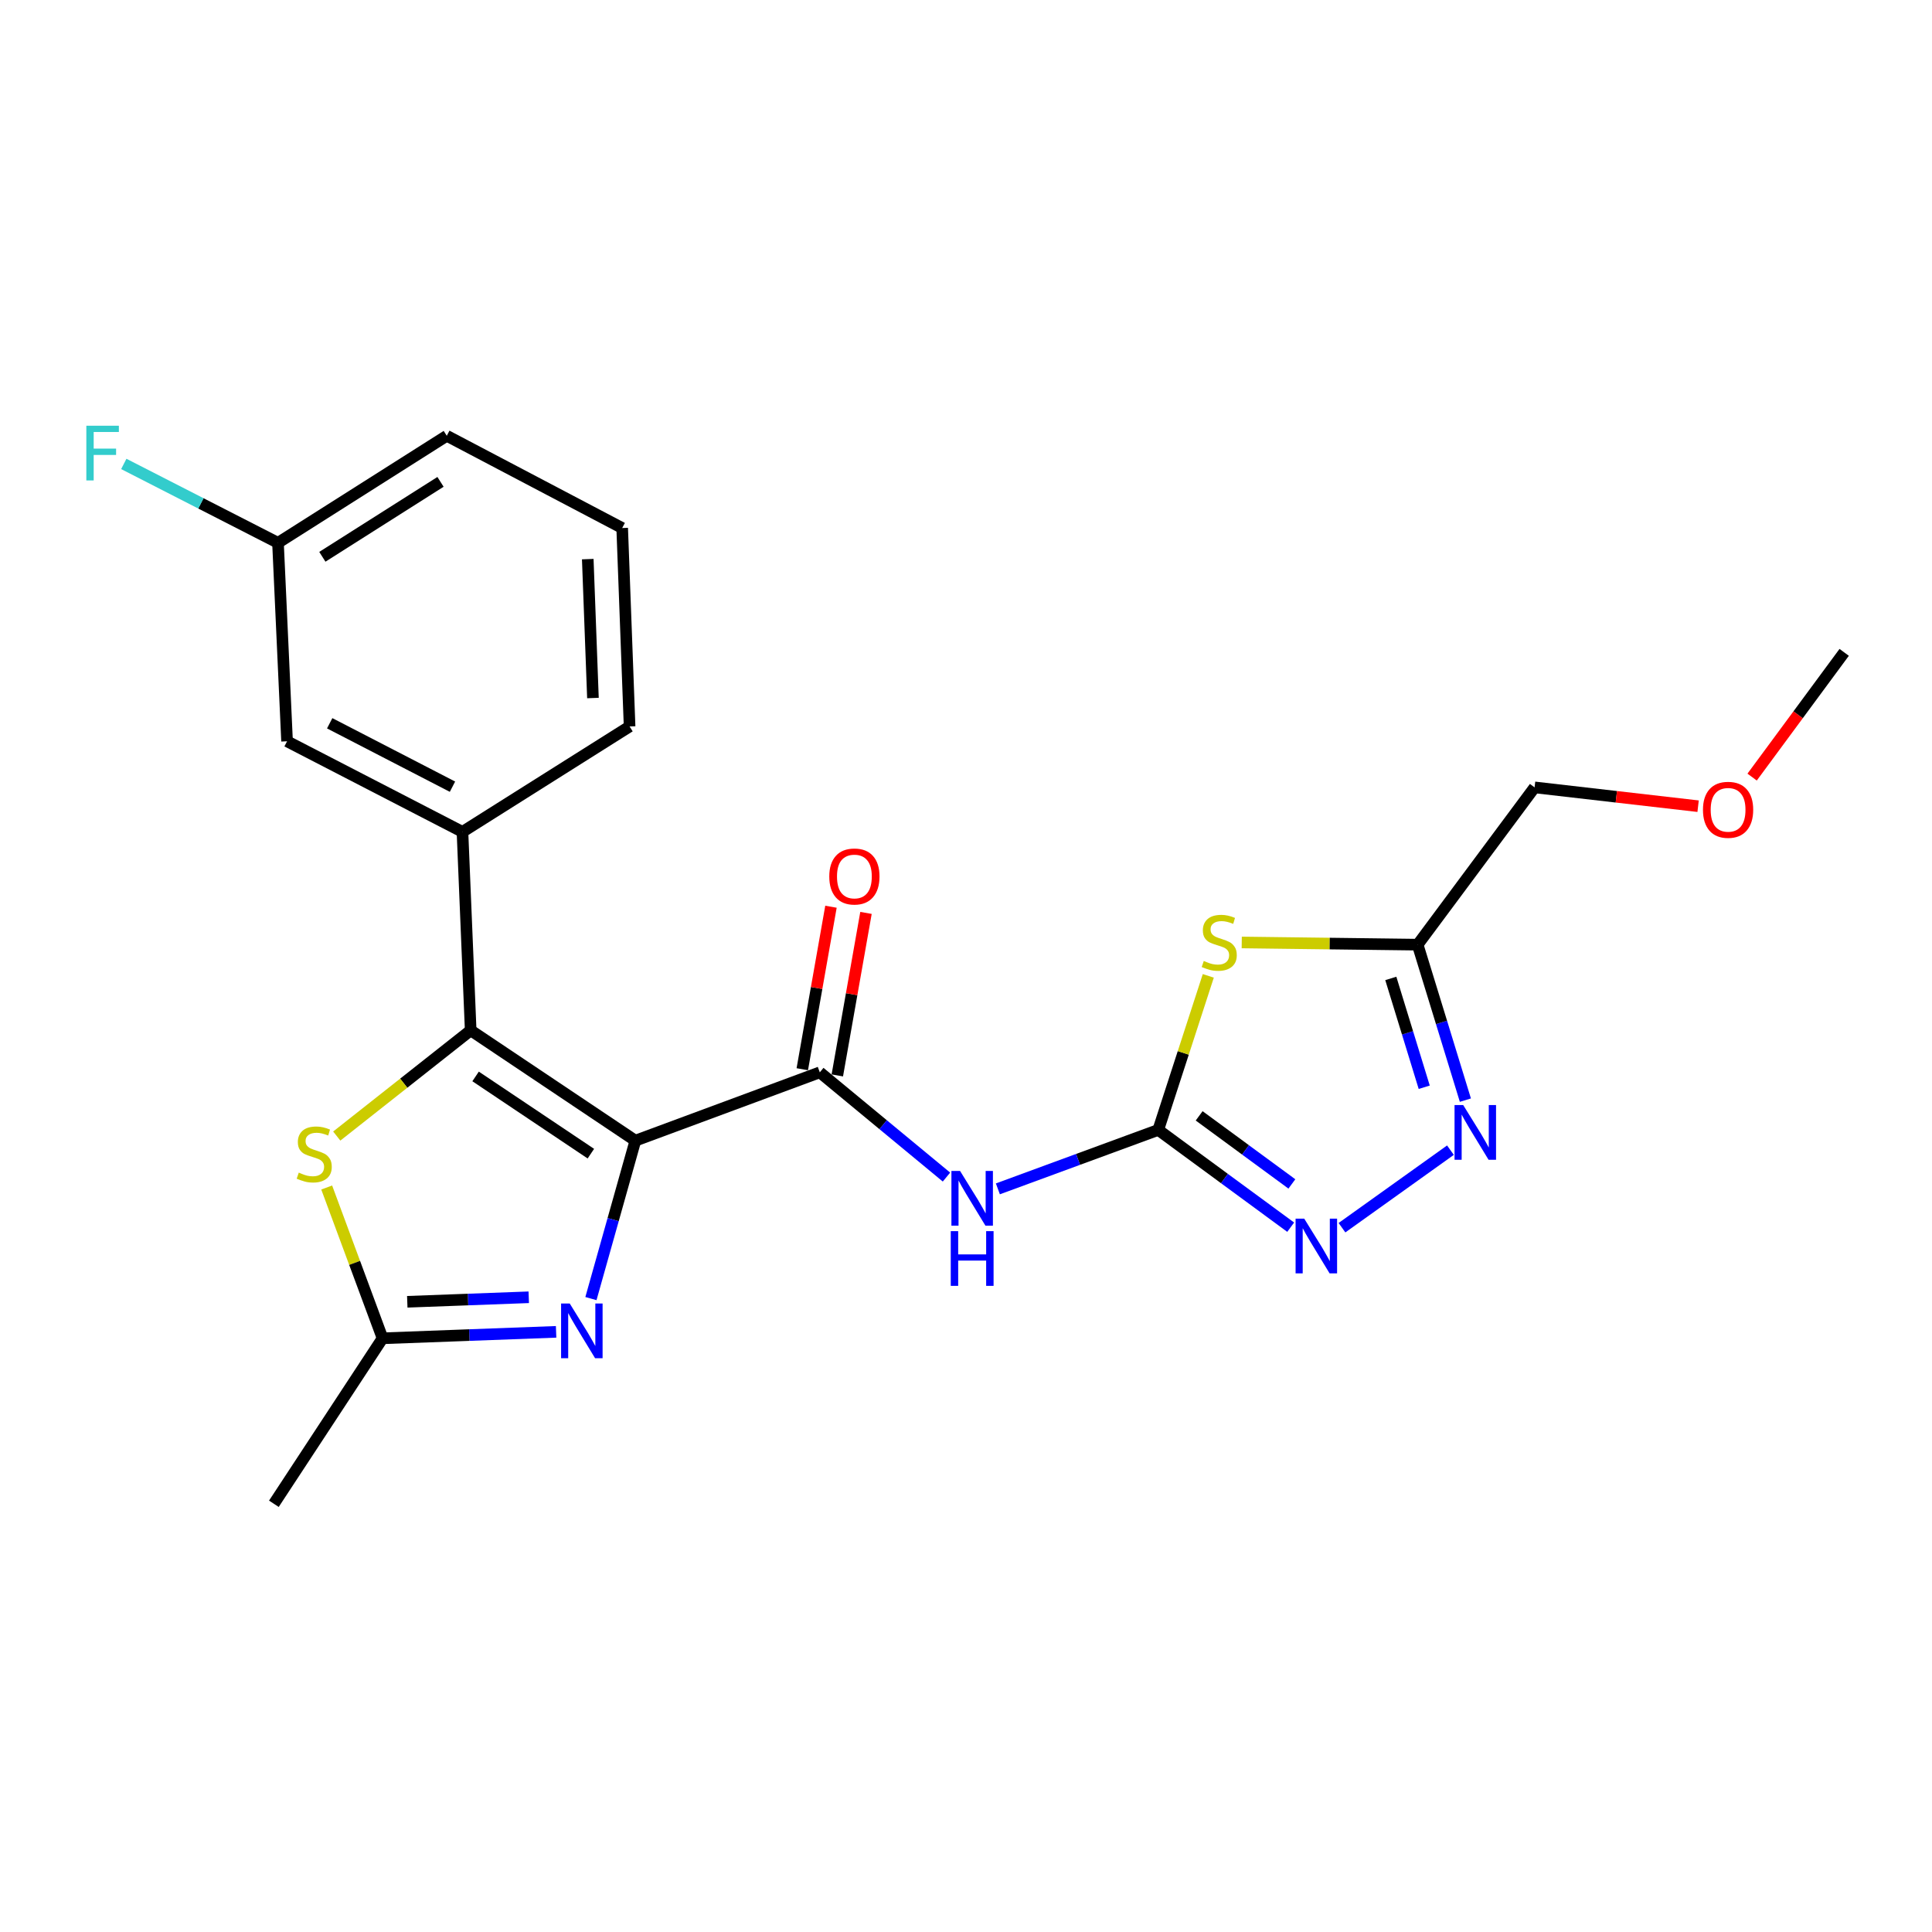 <?xml version='1.0' encoding='iso-8859-1'?>
<svg version='1.1' baseProfile='full'
              xmlns='http://www.w3.org/2000/svg'
                      xmlns:rdkit='http://www.rdkit.org/xml'
                      xmlns:xlink='http://www.w3.org/1999/xlink'
                  xml:space='preserve'
width='1000px' height='1000px' viewBox='0 0 1000 1000'>
<!-- END OF HEADER -->
<rect style='opacity:1.0;fill:#FFFFFF;stroke:none' width='1000' height='1000' x='0' y='0'> </rect>
<path class='bond-0' d='M 328.863,590.405 L 243.626,533.301' style='fill:none;fill-rule:evenodd;stroke:#000000;stroke-width:6px;stroke-linecap:butt;stroke-linejoin:miter;stroke-opacity:1' />
<path class='bond-0' d='M 305.833,597.132 L 246.167,557.159' style='fill:none;fill-rule:evenodd;stroke:#000000;stroke-width:6px;stroke-linecap:butt;stroke-linejoin:miter;stroke-opacity:1' />
<path class='bond-2' d='M 328.863,590.405 L 317.364,631.276' style='fill:none;fill-rule:evenodd;stroke:#000000;stroke-width:6px;stroke-linecap:butt;stroke-linejoin:miter;stroke-opacity:1' />
<path class='bond-2' d='M 317.364,631.276 L 305.864,672.148' style='fill:none;fill-rule:evenodd;stroke:#0000FF;stroke-width:6px;stroke-linecap:butt;stroke-linejoin:miter;stroke-opacity:1' />
<path class='bond-3' d='M 328.863,590.405 L 424.327,555.032' style='fill:none;fill-rule:evenodd;stroke:#000000;stroke-width:6px;stroke-linecap:butt;stroke-linejoin:miter;stroke-opacity:1' />
<path class='bond-7' d='M 243.626,533.301 L 208.965,560.662' style='fill:none;fill-rule:evenodd;stroke:#000000;stroke-width:6px;stroke-linecap:butt;stroke-linejoin:miter;stroke-opacity:1' />
<path class='bond-7' d='M 208.965,560.662 L 174.303,588.022' style='fill:none;fill-rule:evenodd;stroke:#CCCC00;stroke-width:6px;stroke-linecap:butt;stroke-linejoin:miter;stroke-opacity:1' />
<path class='bond-11' d='M 243.626,533.301 L 239.372,430.576' style='fill:none;fill-rule:evenodd;stroke:#000000;stroke-width:6px;stroke-linecap:butt;stroke-linejoin:miter;stroke-opacity:1' />
<path class='bond-1' d='M 599.505,584.842 L 558.002,600.098' style='fill:none;fill-rule:evenodd;stroke:#000000;stroke-width:6px;stroke-linecap:butt;stroke-linejoin:miter;stroke-opacity:1' />
<path class='bond-1' d='M 558.002,600.098 L 516.498,615.355' style='fill:none;fill-rule:evenodd;stroke:#0000FF;stroke-width:6px;stroke-linecap:butt;stroke-linejoin:miter;stroke-opacity:1' />
<path class='bond-4' d='M 599.505,584.842 L 612.458,544.973' style='fill:none;fill-rule:evenodd;stroke:#000000;stroke-width:6px;stroke-linecap:butt;stroke-linejoin:miter;stroke-opacity:1' />
<path class='bond-4' d='M 612.458,544.973 L 625.41,505.105' style='fill:none;fill-rule:evenodd;stroke:#CCCC00;stroke-width:6px;stroke-linecap:butt;stroke-linejoin:miter;stroke-opacity:1' />
<path class='bond-6' d='M 599.505,584.842 L 633.782,610.016' style='fill:none;fill-rule:evenodd;stroke:#000000;stroke-width:6px;stroke-linecap:butt;stroke-linejoin:miter;stroke-opacity:1' />
<path class='bond-6' d='M 633.782,610.016 L 668.059,635.19' style='fill:none;fill-rule:evenodd;stroke:#0000FF;stroke-width:6px;stroke-linecap:butt;stroke-linejoin:miter;stroke-opacity:1' />
<path class='bond-6' d='M 620.684,577.558 L 644.678,595.18' style='fill:none;fill-rule:evenodd;stroke:#000000;stroke-width:6px;stroke-linecap:butt;stroke-linejoin:miter;stroke-opacity:1' />
<path class='bond-6' d='M 644.678,595.18 L 668.672,612.802' style='fill:none;fill-rule:evenodd;stroke:#0000FF;stroke-width:6px;stroke-linecap:butt;stroke-linejoin:miter;stroke-opacity:1' />
<path class='bond-10' d='M 287.84,689.36 L 242.928,691.03' style='fill:none;fill-rule:evenodd;stroke:#0000FF;stroke-width:6px;stroke-linecap:butt;stroke-linejoin:miter;stroke-opacity:1' />
<path class='bond-10' d='M 242.928,691.03 L 198.017,692.7' style='fill:none;fill-rule:evenodd;stroke:#000000;stroke-width:6px;stroke-linecap:butt;stroke-linejoin:miter;stroke-opacity:1' />
<path class='bond-10' d='M 273.682,671.466 L 242.244,672.635' style='fill:none;fill-rule:evenodd;stroke:#0000FF;stroke-width:6px;stroke-linecap:butt;stroke-linejoin:miter;stroke-opacity:1' />
<path class='bond-10' d='M 242.244,672.635 L 210.806,673.804' style='fill:none;fill-rule:evenodd;stroke:#000000;stroke-width:6px;stroke-linecap:butt;stroke-linejoin:miter;stroke-opacity:1' />
<path class='bond-5' d='M 424.327,555.032 L 457.111,582.14' style='fill:none;fill-rule:evenodd;stroke:#000000;stroke-width:6px;stroke-linecap:butt;stroke-linejoin:miter;stroke-opacity:1' />
<path class='bond-5' d='M 457.111,582.14 L 489.895,609.249' style='fill:none;fill-rule:evenodd;stroke:#0000FF;stroke-width:6px;stroke-linecap:butt;stroke-linejoin:miter;stroke-opacity:1' />
<path class='bond-12' d='M 433.391,556.632 L 440.814,514.576' style='fill:none;fill-rule:evenodd;stroke:#000000;stroke-width:6px;stroke-linecap:butt;stroke-linejoin:miter;stroke-opacity:1' />
<path class='bond-12' d='M 440.814,514.576 L 448.237,472.521' style='fill:none;fill-rule:evenodd;stroke:#FF0000;stroke-width:6px;stroke-linecap:butt;stroke-linejoin:miter;stroke-opacity:1' />
<path class='bond-12' d='M 415.263,553.432 L 422.687,511.377' style='fill:none;fill-rule:evenodd;stroke:#000000;stroke-width:6px;stroke-linecap:butt;stroke-linejoin:miter;stroke-opacity:1' />
<path class='bond-12' d='M 422.687,511.377 L 430.11,469.321' style='fill:none;fill-rule:evenodd;stroke:#FF0000;stroke-width:6px;stroke-linecap:butt;stroke-linejoin:miter;stroke-opacity:1' />
<path class='bond-9' d='M 642.722,487.817 L 688.245,488.388' style='fill:none;fill-rule:evenodd;stroke:#CCCC00;stroke-width:6px;stroke-linecap:butt;stroke-linejoin:miter;stroke-opacity:1' />
<path class='bond-9' d='M 688.245,488.388 L 733.768,488.959' style='fill:none;fill-rule:evenodd;stroke:#000000;stroke-width:6px;stroke-linecap:butt;stroke-linejoin:miter;stroke-opacity:1' />
<path class='bond-8' d='M 694.605,635.457 L 750.748,595.324' style='fill:none;fill-rule:evenodd;stroke:#0000FF;stroke-width:6px;stroke-linecap:butt;stroke-linejoin:miter;stroke-opacity:1' />
<path class='bond-23' d='M 169.1,614.651 L 183.558,653.675' style='fill:none;fill-rule:evenodd;stroke:#CCCC00;stroke-width:6px;stroke-linecap:butt;stroke-linejoin:miter;stroke-opacity:1' />
<path class='bond-23' d='M 183.558,653.675 L 198.017,692.7' style='fill:none;fill-rule:evenodd;stroke:#000000;stroke-width:6px;stroke-linecap:butt;stroke-linejoin:miter;stroke-opacity:1' />
<path class='bond-24' d='M 758.479,569.429 L 746.124,529.194' style='fill:none;fill-rule:evenodd;stroke:#0000FF;stroke-width:6px;stroke-linecap:butt;stroke-linejoin:miter;stroke-opacity:1' />
<path class='bond-24' d='M 746.124,529.194 L 733.768,488.959' style='fill:none;fill-rule:evenodd;stroke:#000000;stroke-width:6px;stroke-linecap:butt;stroke-linejoin:miter;stroke-opacity:1' />
<path class='bond-24' d='M 737.176,562.762 L 728.527,534.598' style='fill:none;fill-rule:evenodd;stroke:#0000FF;stroke-width:6px;stroke-linecap:butt;stroke-linejoin:miter;stroke-opacity:1' />
<path class='bond-24' d='M 728.527,534.598 L 719.878,506.433' style='fill:none;fill-rule:evenodd;stroke:#000000;stroke-width:6px;stroke-linecap:butt;stroke-linejoin:miter;stroke-opacity:1' />
<path class='bond-16' d='M 733.768,488.959 L 794.298,407.547' style='fill:none;fill-rule:evenodd;stroke:#000000;stroke-width:6px;stroke-linecap:butt;stroke-linejoin:miter;stroke-opacity:1' />
<path class='bond-18' d='M 198.017,692.7 L 141.761,778.356' style='fill:none;fill-rule:evenodd;stroke:#000000;stroke-width:6px;stroke-linecap:butt;stroke-linejoin:miter;stroke-opacity:1' />
<path class='bond-13' d='M 239.372,430.576 L 148.582,383.688' style='fill:none;fill-rule:evenodd;stroke:#000000;stroke-width:6px;stroke-linecap:butt;stroke-linejoin:miter;stroke-opacity:1' />
<path class='bond-13' d='M 234.2,407.188 L 170.647,374.366' style='fill:none;fill-rule:evenodd;stroke:#000000;stroke-width:6px;stroke-linecap:butt;stroke-linejoin:miter;stroke-opacity:1' />
<path class='bond-17' d='M 239.372,430.576 L 325.877,376.019' style='fill:none;fill-rule:evenodd;stroke:#000000;stroke-width:6px;stroke-linecap:butt;stroke-linejoin:miter;stroke-opacity:1' />
<path class='bond-14' d='M 148.582,383.688 L 143.888,280.964' style='fill:none;fill-rule:evenodd;stroke:#000000;stroke-width:6px;stroke-linecap:butt;stroke-linejoin:miter;stroke-opacity:1' />
<path class='bond-15' d='M 143.888,280.964 L 103.983,260.546' style='fill:none;fill-rule:evenodd;stroke:#000000;stroke-width:6px;stroke-linecap:butt;stroke-linejoin:miter;stroke-opacity:1' />
<path class='bond-15' d='M 103.983,260.546 L 64.078,240.128' style='fill:none;fill-rule:evenodd;stroke:#33CCCC;stroke-width:6px;stroke-linecap:butt;stroke-linejoin:miter;stroke-opacity:1' />
<path class='bond-25' d='M 143.888,280.964 L 231.252,225.558' style='fill:none;fill-rule:evenodd;stroke:#000000;stroke-width:6px;stroke-linecap:butt;stroke-linejoin:miter;stroke-opacity:1' />
<path class='bond-25' d='M 166.852,288.198 L 228.006,249.413' style='fill:none;fill-rule:evenodd;stroke:#000000;stroke-width:6px;stroke-linecap:butt;stroke-linejoin:miter;stroke-opacity:1' />
<path class='bond-19' d='M 794.298,407.547 L 836.616,412.416' style='fill:none;fill-rule:evenodd;stroke:#000000;stroke-width:6px;stroke-linecap:butt;stroke-linejoin:miter;stroke-opacity:1' />
<path class='bond-19' d='M 836.616,412.416 L 878.935,417.286' style='fill:none;fill-rule:evenodd;stroke:#FF0000;stroke-width:6px;stroke-linecap:butt;stroke-linejoin:miter;stroke-opacity:1' />
<path class='bond-20' d='M 325.877,376.019 L 322.042,273.305' style='fill:none;fill-rule:evenodd;stroke:#000000;stroke-width:6px;stroke-linecap:butt;stroke-linejoin:miter;stroke-opacity:1' />
<path class='bond-20' d='M 306.907,361.298 L 304.223,289.398' style='fill:none;fill-rule:evenodd;stroke:#000000;stroke-width:6px;stroke-linecap:butt;stroke-linejoin:miter;stroke-opacity:1' />
<path class='bond-22' d='M 906.892,402.222 L 930.719,369.941' style='fill:none;fill-rule:evenodd;stroke:#FF0000;stroke-width:6px;stroke-linecap:butt;stroke-linejoin:miter;stroke-opacity:1' />
<path class='bond-22' d='M 930.719,369.941 L 954.545,337.659' style='fill:none;fill-rule:evenodd;stroke:#000000;stroke-width:6px;stroke-linecap:butt;stroke-linejoin:miter;stroke-opacity:1' />
<path class='bond-21' d='M 322.042,273.305 L 231.252,225.558' style='fill:none;fill-rule:evenodd;stroke:#000000;stroke-width:6px;stroke-linecap:butt;stroke-linejoin:miter;stroke-opacity:1' />
<path  class='atom-3' d='M 294.9 674.705
L 304.18 689.705
Q 305.1 691.185, 306.58 693.865
Q 308.06 696.545, 308.14 696.705
L 308.14 674.705
L 311.9 674.705
L 311.9 703.025
L 308.02 703.025
L 298.06 686.625
Q 296.9 684.705, 295.66 682.505
Q 294.46 680.305, 294.1 679.625
L 294.1 703.025
L 290.42 703.025
L 290.42 674.705
L 294.9 674.705
' fill='#0000FF'/>
<path  class='atom-5' d='M 623.074 497.39
Q 623.394 497.51, 624.714 498.07
Q 626.034 498.63, 627.474 498.99
Q 628.954 499.31, 630.394 499.31
Q 633.074 499.31, 634.634 498.03
Q 636.194 496.71, 636.194 494.43
Q 636.194 492.87, 635.394 491.91
Q 634.634 490.95, 633.434 490.43
Q 632.234 489.91, 630.234 489.31
Q 627.714 488.55, 626.194 487.83
Q 624.714 487.11, 623.634 485.59
Q 622.594 484.07, 622.594 481.51
Q 622.594 477.95, 624.994 475.75
Q 627.434 473.55, 632.234 473.55
Q 635.514 473.55, 639.234 475.11
L 638.314 478.19
Q 634.914 476.79, 632.354 476.79
Q 629.594 476.79, 628.074 477.95
Q 626.554 479.07, 626.594 481.03
Q 626.594 482.55, 627.354 483.47
Q 628.154 484.39, 629.274 484.91
Q 630.434 485.43, 632.354 486.03
Q 634.914 486.83, 636.434 487.63
Q 637.954 488.43, 639.034 490.07
Q 640.154 491.67, 640.154 494.43
Q 640.154 498.35, 637.514 500.47
Q 634.914 502.55, 630.554 502.55
Q 628.034 502.55, 626.114 501.99
Q 624.234 501.47, 621.994 500.55
L 623.074 497.39
' fill='#CCCC00'/>
<path  class='atom-6' d='M 496.933 606.086
L 506.213 621.086
Q 507.133 622.566, 508.613 625.246
Q 510.093 627.926, 510.173 628.086
L 510.173 606.086
L 513.933 606.086
L 513.933 634.406
L 510.053 634.406
L 500.093 618.006
Q 498.933 616.086, 497.693 613.886
Q 496.493 611.686, 496.133 611.006
L 496.133 634.406
L 492.453 634.406
L 492.453 606.086
L 496.933 606.086
' fill='#0000FF'/>
<path  class='atom-6' d='M 492.113 637.238
L 495.953 637.238
L 495.953 649.278
L 510.433 649.278
L 510.433 637.238
L 514.273 637.238
L 514.273 665.558
L 510.433 665.558
L 510.433 652.478
L 495.953 652.478
L 495.953 665.558
L 492.113 665.558
L 492.113 637.238
' fill='#0000FF'/>
<path  class='atom-7' d='M 675.077 630.782
L 684.357 645.782
Q 685.277 647.262, 686.757 649.942
Q 688.237 652.622, 688.317 652.782
L 688.317 630.782
L 692.077 630.782
L 692.077 659.102
L 688.197 659.102
L 678.237 642.702
Q 677.077 640.782, 675.837 638.582
Q 674.637 636.382, 674.277 635.702
L 674.277 659.102
L 670.597 659.102
L 670.597 630.782
L 675.077 630.782
' fill='#0000FF'/>
<path  class='atom-8' d='M 154.644 606.946
Q 154.964 607.066, 156.284 607.626
Q 157.604 608.186, 159.044 608.546
Q 160.524 608.866, 161.964 608.866
Q 164.644 608.866, 166.204 607.586
Q 167.764 606.266, 167.764 603.986
Q 167.764 602.426, 166.964 601.466
Q 166.204 600.506, 165.004 599.986
Q 163.804 599.466, 161.804 598.866
Q 159.284 598.106, 157.764 597.386
Q 156.284 596.666, 155.204 595.146
Q 154.164 593.626, 154.164 591.066
Q 154.164 587.506, 156.564 585.306
Q 159.004 583.106, 163.804 583.106
Q 167.084 583.106, 170.804 584.666
L 169.884 587.746
Q 166.484 586.346, 163.924 586.346
Q 161.164 586.346, 159.644 587.506
Q 158.124 588.626, 158.164 590.586
Q 158.164 592.106, 158.924 593.026
Q 159.724 593.946, 160.844 594.466
Q 162.004 594.986, 163.924 595.586
Q 166.484 596.386, 168.004 597.186
Q 169.524 597.986, 170.604 599.626
Q 171.724 601.226, 171.724 603.986
Q 171.724 607.906, 169.084 610.026
Q 166.484 612.106, 162.124 612.106
Q 159.604 612.106, 157.684 611.546
Q 155.804 611.026, 153.564 610.106
L 154.644 606.946
' fill='#CCCC00'/>
<path  class='atom-9' d='M 757.348 571.97
L 766.628 586.97
Q 767.548 588.45, 769.028 591.13
Q 770.508 593.81, 770.588 593.97
L 770.588 571.97
L 774.348 571.97
L 774.348 600.29
L 770.468 600.29
L 760.508 583.89
Q 759.348 581.97, 758.108 579.77
Q 756.908 577.57, 756.548 576.89
L 756.548 600.29
L 752.868 600.29
L 752.868 571.97
L 757.348 571.97
' fill='#0000FF'/>
<path  class='atom-13' d='M 429.233 453.666
Q 429.233 446.866, 432.593 443.066
Q 435.953 439.266, 442.233 439.266
Q 448.513 439.266, 451.873 443.066
Q 455.233 446.866, 455.233 453.666
Q 455.233 460.546, 451.833 464.466
Q 448.433 468.346, 442.233 468.346
Q 435.993 468.346, 432.593 464.466
Q 429.233 460.586, 429.233 453.666
M 442.233 465.146
Q 446.553 465.146, 448.873 462.266
Q 451.233 459.346, 451.233 453.666
Q 451.233 448.106, 448.873 445.306
Q 446.553 442.466, 442.233 442.466
Q 437.913 442.466, 435.553 445.266
Q 433.233 448.066, 433.233 453.666
Q 433.233 459.386, 435.553 462.266
Q 437.913 465.146, 442.233 465.146
' fill='#FF0000'/>
<path  class='atom-16' d='M 44.689 220.356
L 61.529 220.356
L 61.529 223.596
L 48.489 223.596
L 48.489 232.196
L 60.089 232.196
L 60.089 235.476
L 48.489 235.476
L 48.489 248.676
L 44.689 248.676
L 44.689 220.356
' fill='#33CCCC'/>
<path  class='atom-20' d='M 881.455 419.152
Q 881.455 412.352, 884.815 408.552
Q 888.175 404.752, 894.455 404.752
Q 900.735 404.752, 904.095 408.552
Q 907.455 412.352, 907.455 419.152
Q 907.455 426.032, 904.055 429.952
Q 900.655 433.832, 894.455 433.832
Q 888.215 433.832, 884.815 429.952
Q 881.455 426.072, 881.455 419.152
M 894.455 430.632
Q 898.775 430.632, 901.095 427.752
Q 903.455 424.832, 903.455 419.152
Q 903.455 413.592, 901.095 410.792
Q 898.775 407.952, 894.455 407.952
Q 890.135 407.952, 887.775 410.752
Q 885.455 413.552, 885.455 419.152
Q 885.455 424.872, 887.775 427.752
Q 890.135 430.632, 894.455 430.632
' fill='#FF0000'/>
</svg>
